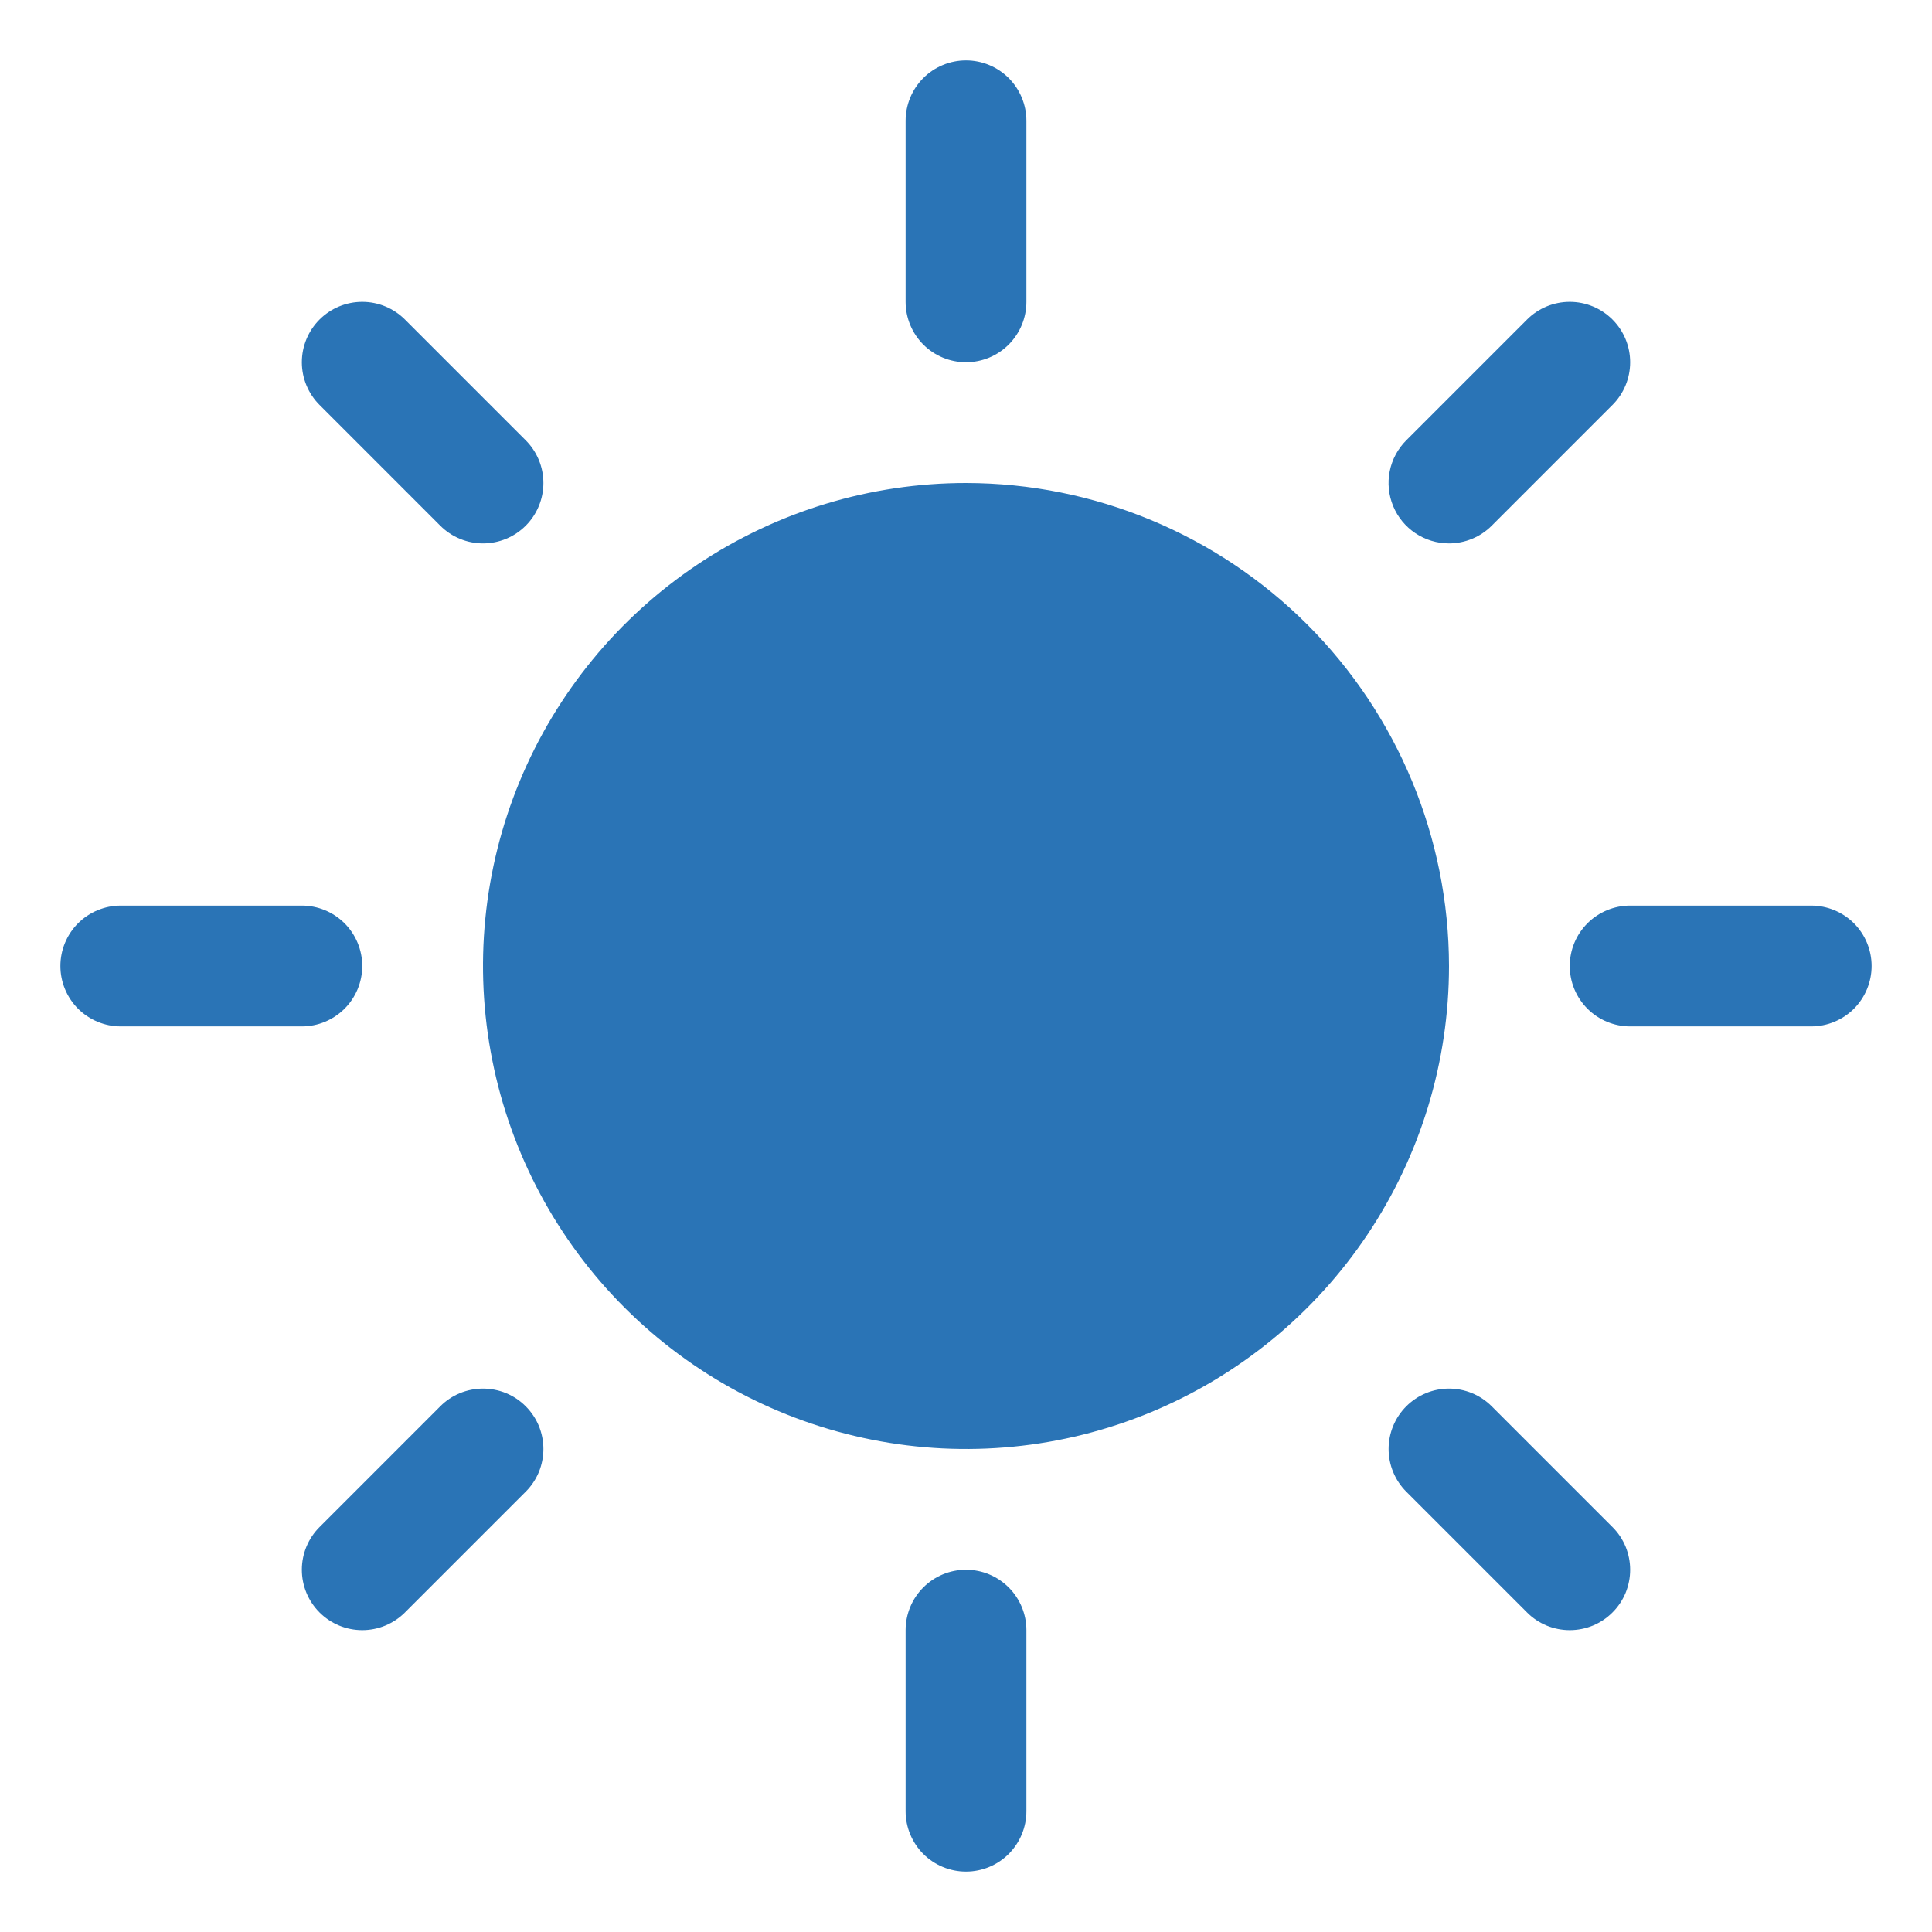 <svg xmlns="http://www.w3.org/2000/svg" fill="none" viewBox="0 0 38 38" height="38" width="38">
<g id="ph:sun-fill">
<path fill="#2A74B6" d="M17.812 5.938V2.375C17.812 2.06 17.938 1.758 18.16 1.535C18.383 1.313 18.685 1.188 19 1.188C19.315 1.188 19.617 1.313 19.84 1.535C20.062 1.758 20.188 2.06 20.188 2.375V5.938C20.188 6.252 20.062 6.554 19.84 6.777C19.617 7 19.315 7.125 19 7.125C18.685 7.125 18.383 7 18.16 6.777C17.938 6.554 17.812 6.252 17.812 5.938ZM19 9.5C17.121 9.5 15.284 10.057 13.722 11.101C12.16 12.145 10.942 13.629 10.223 15.364C9.504 17.1 9.316 19.011 9.683 20.853C10.049 22.696 10.954 24.389 12.283 25.718C13.611 27.046 15.304 27.951 17.147 28.317C18.989 28.684 20.9 28.496 22.636 27.777C24.371 27.058 25.855 25.84 26.899 24.278C27.943 22.716 28.5 20.879 28.5 19C28.497 16.481 27.495 14.066 25.715 12.286C23.933 10.505 21.519 9.503 19 9.5ZM8.66 10.34C8.883 10.563 9.185 10.688 9.5 10.688C9.815 10.688 10.117 10.563 10.34 10.34C10.563 10.117 10.688 9.815 10.688 9.5C10.688 9.185 10.563 8.883 10.34 8.66L7.965 6.285C7.742 6.062 7.44 5.937 7.125 5.937C6.81 5.937 6.508 6.062 6.285 6.285C6.062 6.508 5.937 6.81 5.937 7.125C5.937 7.44 6.062 7.742 6.285 7.965L8.66 10.34ZM8.66 27.66L6.285 30.035C6.062 30.258 5.937 30.56 5.937 30.875C5.937 31.19 6.062 31.492 6.285 31.715C6.508 31.938 6.81 32.063 7.125 32.063C7.44 32.063 7.742 31.938 7.965 31.715L10.34 29.34C10.45 29.23 10.538 29.099 10.598 28.955C10.657 28.811 10.688 28.656 10.688 28.5C10.688 28.344 10.657 28.189 10.598 28.045C10.538 27.901 10.45 27.77 10.34 27.66C10.23 27.549 10.099 27.462 9.955 27.402C9.811 27.343 9.656 27.312 9.5 27.312C9.344 27.312 9.189 27.343 9.045 27.402C8.901 27.462 8.77 27.549 8.66 27.66ZM28.5 10.688C28.656 10.688 28.811 10.657 28.955 10.597C29.099 10.538 29.23 10.45 29.34 10.34L31.715 7.965C31.938 7.742 32.063 7.44 32.063 7.125C32.063 6.81 31.938 6.508 31.715 6.285C31.492 6.062 31.19 5.937 30.875 5.937C30.56 5.937 30.258 6.062 30.035 6.285L27.66 8.66C27.494 8.826 27.38 9.038 27.334 9.268C27.288 9.499 27.312 9.737 27.402 9.955C27.492 10.172 27.644 10.357 27.84 10.488C28.035 10.618 28.265 10.688 28.5 10.688ZM29.34 27.66C29.117 27.437 28.815 27.312 28.5 27.312C28.185 27.312 27.883 27.437 27.66 27.66C27.437 27.883 27.312 28.185 27.312 28.5C27.312 28.815 27.437 29.117 27.66 29.34L30.035 31.715C30.145 31.826 30.276 31.913 30.42 31.973C30.564 32.032 30.719 32.063 30.875 32.063C31.031 32.063 31.186 32.032 31.33 31.973C31.474 31.913 31.605 31.826 31.715 31.715C31.826 31.605 31.913 31.474 31.973 31.33C32.032 31.186 32.063 31.031 32.063 30.875C32.063 30.719 32.032 30.564 31.973 30.42C31.913 30.276 31.826 30.145 31.715 30.035L29.34 27.66ZM7.125 19C7.125 18.685 7 18.383 6.777 18.16C6.554 17.938 6.252 17.812 5.938 17.812H2.375C2.06 17.812 1.758 17.938 1.535 18.16C1.313 18.383 1.188 18.685 1.188 19C1.188 19.315 1.313 19.617 1.535 19.84C1.758 20.062 2.06 20.188 2.375 20.188H5.938C6.252 20.188 6.554 20.062 6.777 19.84C7 19.617 7.125 19.315 7.125 19ZM19 30.875C18.685 30.875 18.383 31 18.16 31.223C17.938 31.445 17.812 31.748 17.812 32.062V35.625C17.812 35.94 17.938 36.242 18.16 36.465C18.383 36.687 18.685 36.812 19 36.812C19.315 36.812 19.617 36.687 19.84 36.465C20.062 36.242 20.188 35.94 20.188 35.625V32.062C20.188 31.748 20.062 31.445 19.84 31.223C19.617 31 19.315 30.875 19 30.875ZM35.625 17.812H32.062C31.748 17.812 31.445 17.938 31.223 18.16C31 18.383 30.875 18.685 30.875 19C30.875 19.315 31 19.617 31.223 19.84C31.445 20.062 31.748 20.188 32.062 20.188H35.625C35.94 20.188 36.242 20.062 36.465 19.84C36.687 19.617 36.812 19.315 36.812 19C36.812 18.685 36.687 18.383 36.465 18.16C36.242 17.938 35.94 17.812 35.625 17.812Z" id="Vector"></path>
</g>
</svg>
